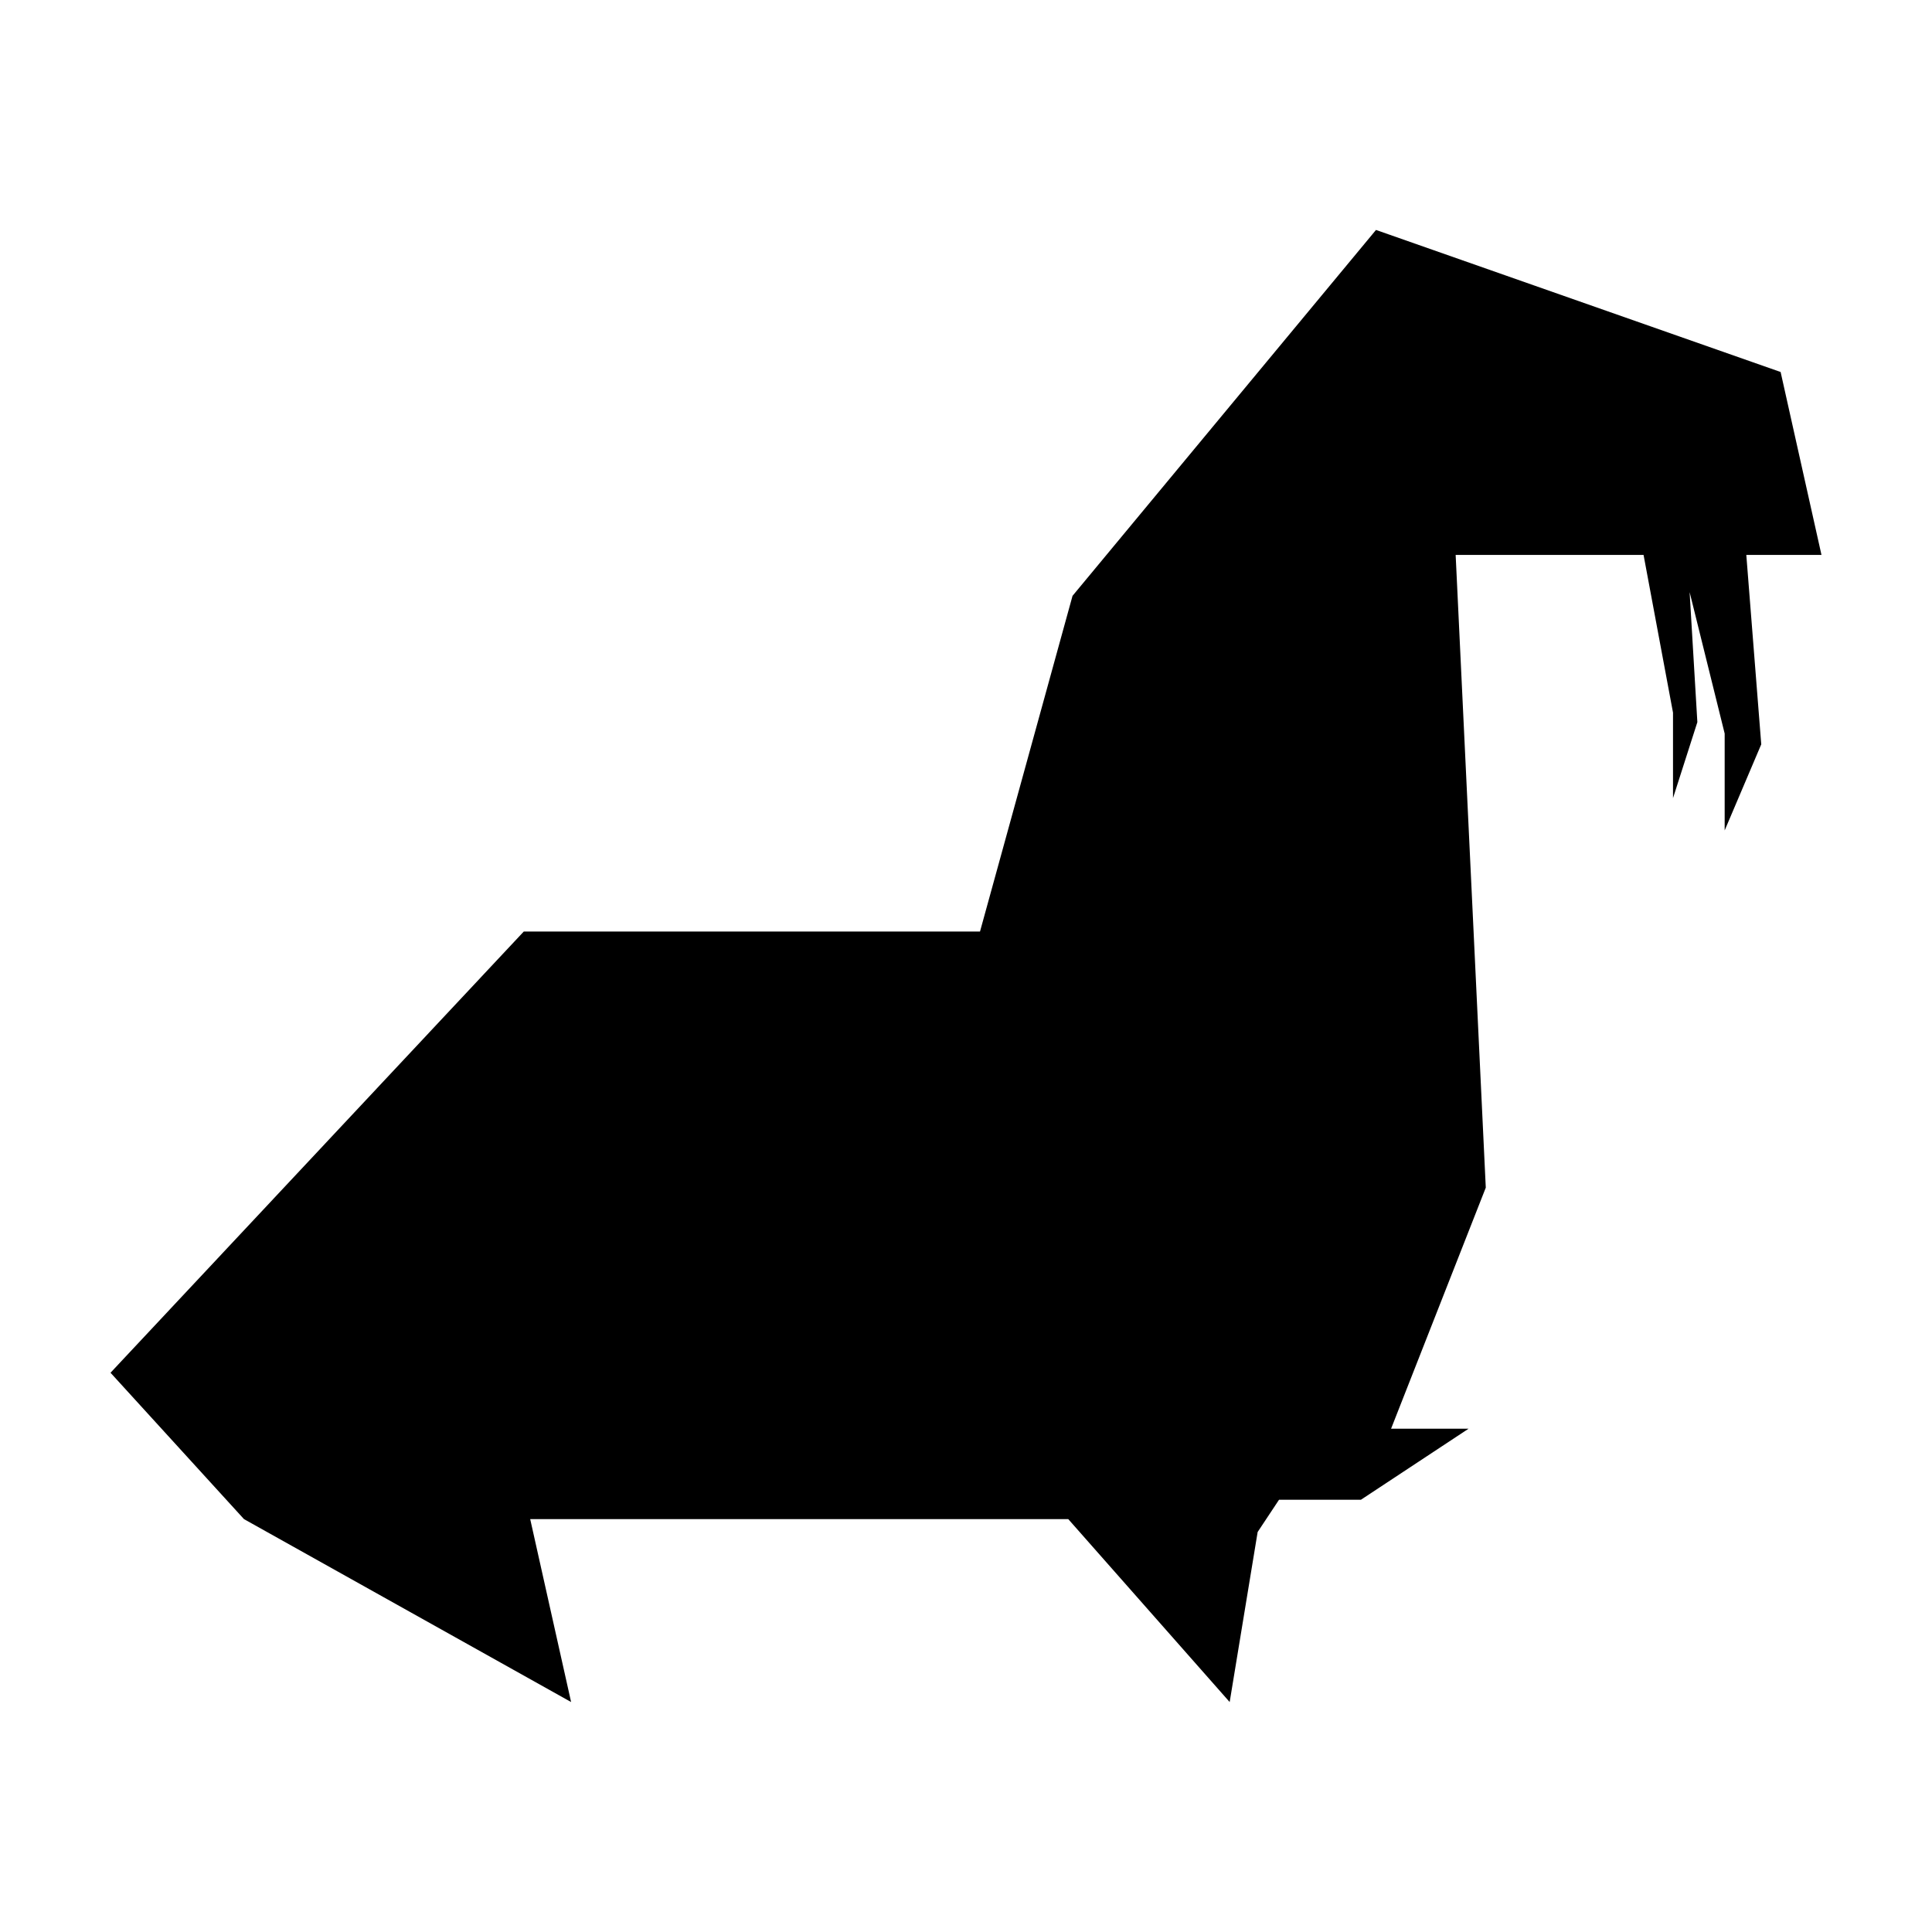<?xml version="1.0" encoding="UTF-8"?>
<!-- Uploaded to: SVG Repo, www.svgrepo.com, Generator: SVG Repo Mixer Tools -->
<svg fill="#000000" width="800px" height="800px" version="1.1" viewBox="144 144 512 512" xmlns="http://www.w3.org/2000/svg">
 <path d="m626.71 291.06-10.828-48.477-107.23-37.645-80.418 96.961-24.523 88.973h-120.91l-109.51 116.92 35.363 38.785 86.695 48.48-10.84-48.48h142.59l42.777 48.48 7.414-45.062 5.668-8.547h21.707l28.52-18.824h-20.535l25.098-63.883-7.984-167.68h49.797l7.805 41.797v22.656l6.453-20.137-2.051-34.461 9.289 37.484v25.668l9.695-22.812-3.961-50.195z"/>
</svg>